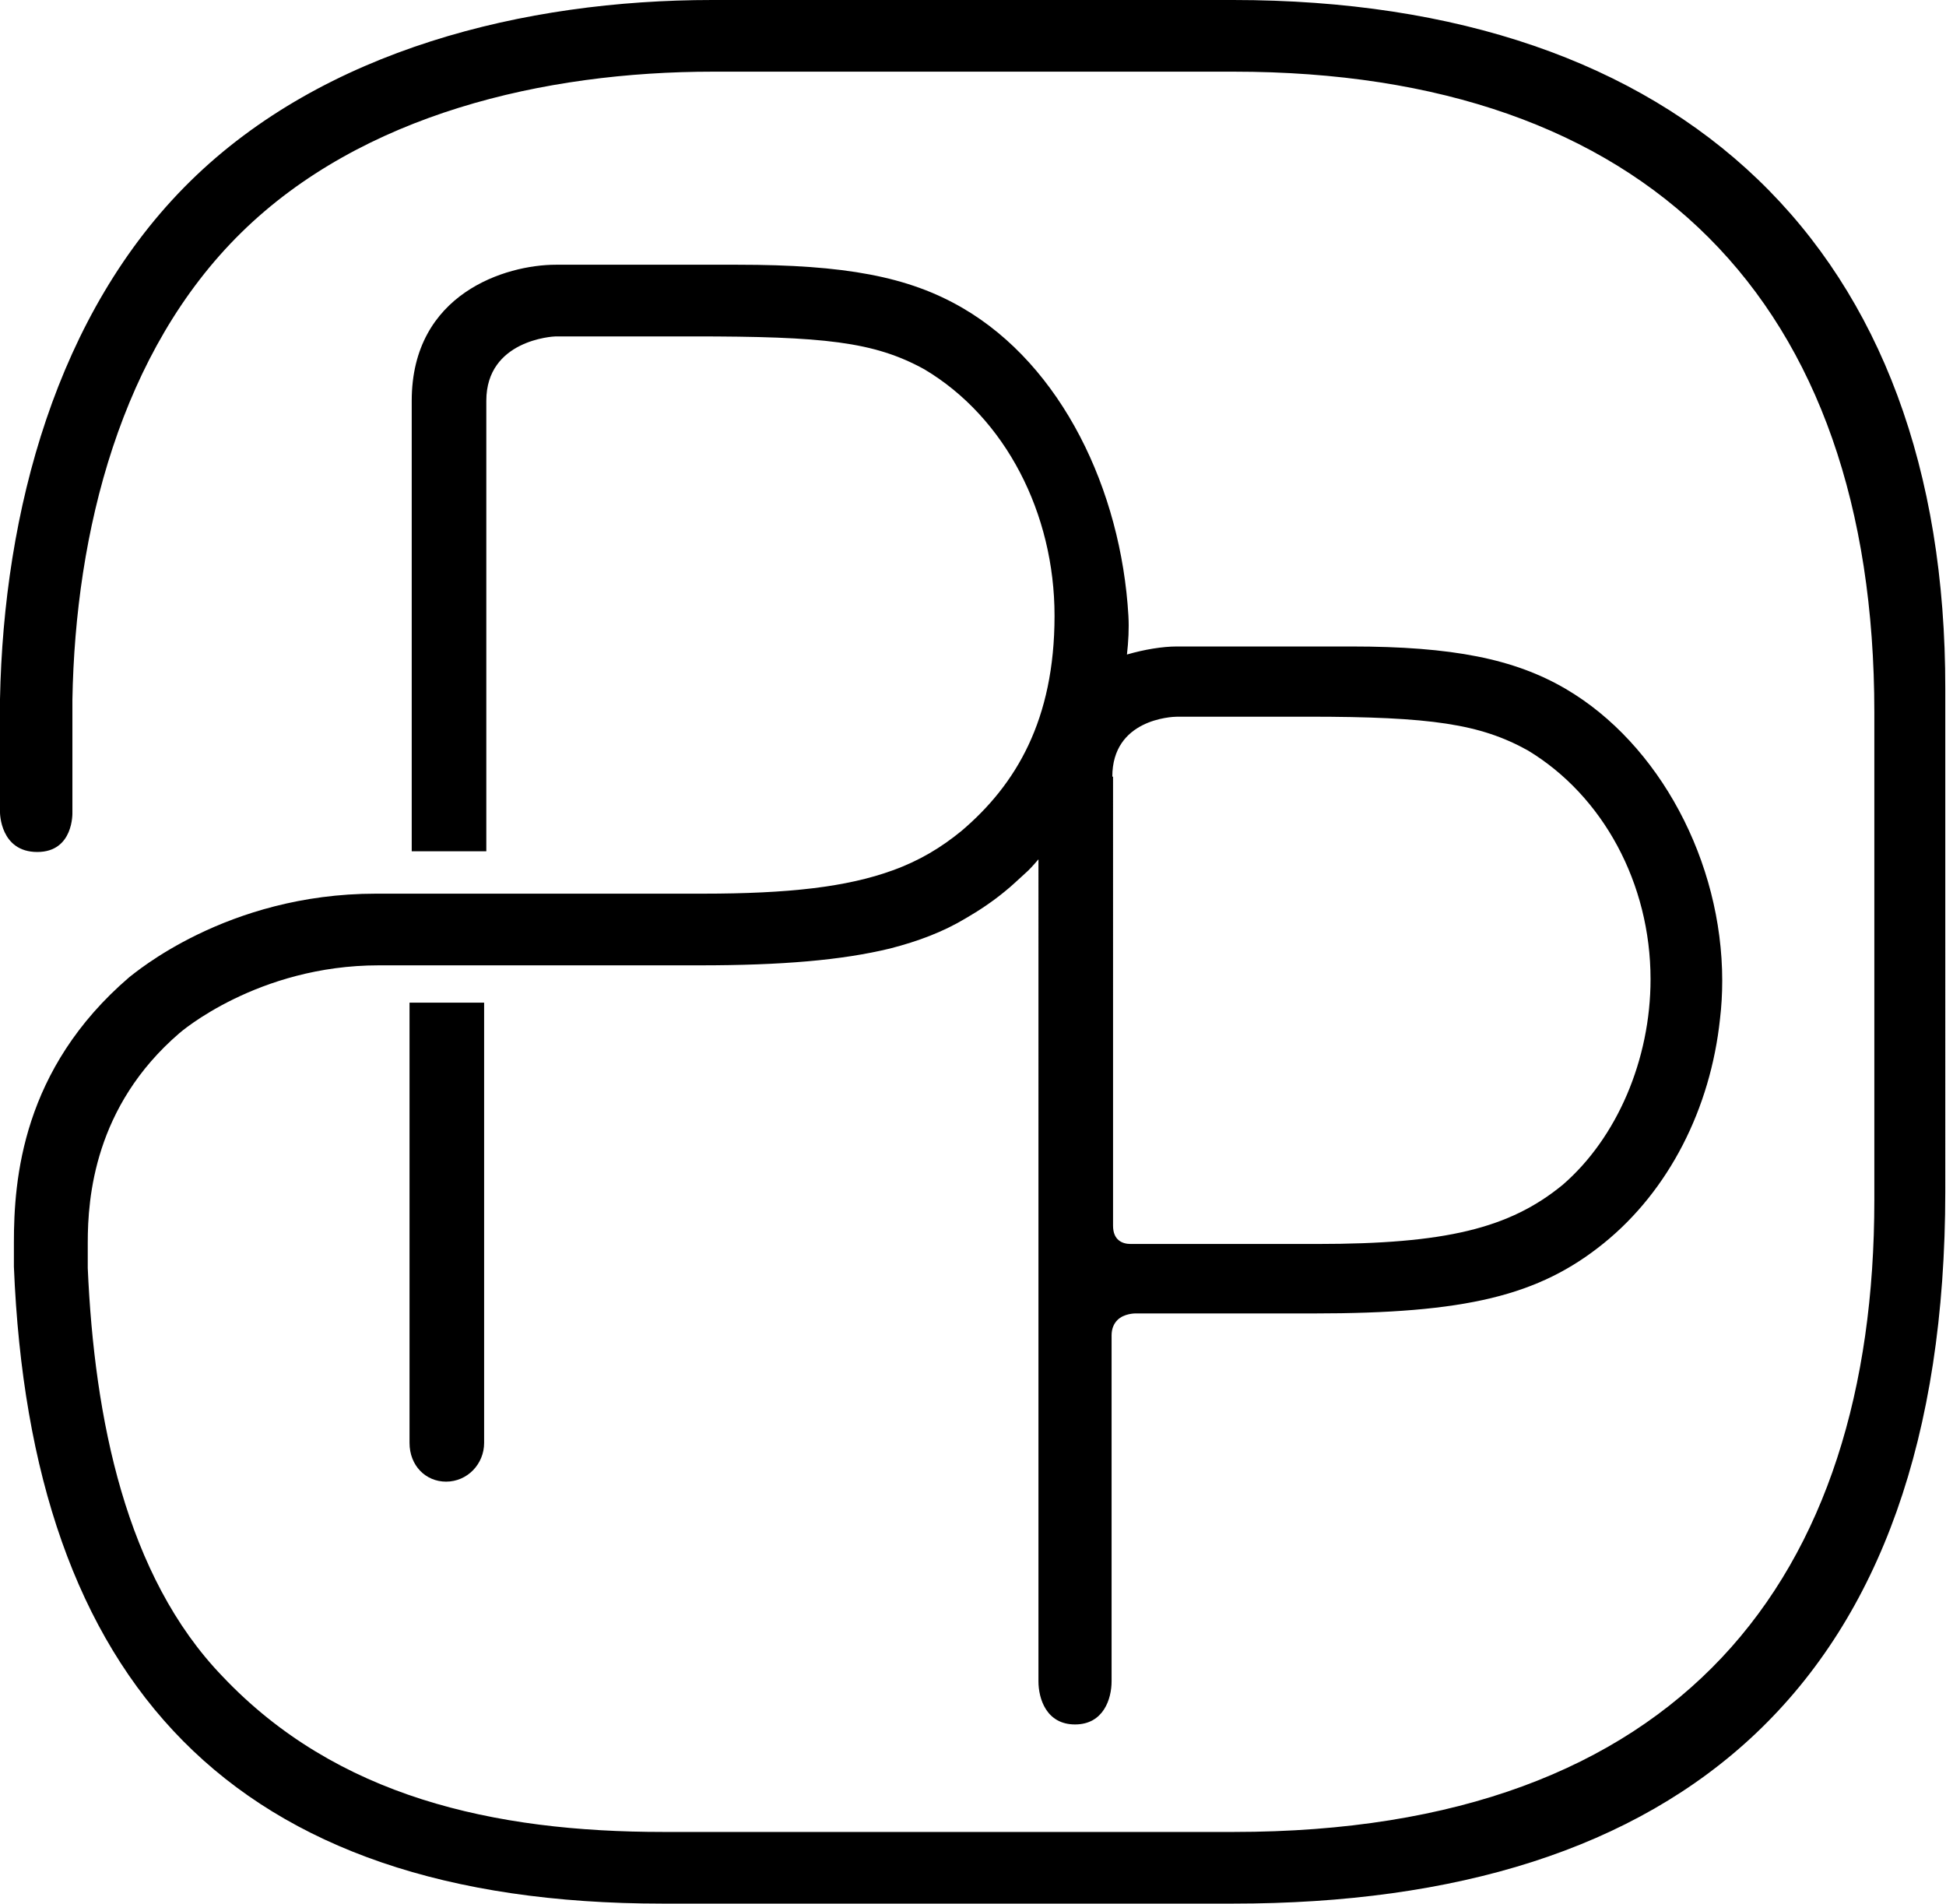 <?xml version="1.0" encoding="utf-8"?>
<!-- Generator: Adobe Illustrator 21.1.0, SVG Export Plug-In . SVG Version: 6.00 Build 0)  -->
<svg version="1.1" id="Layer_1" xmlns="http://www.w3.org/2000/svg" xmlns:xlink="http://www.w3.org/1999/xlink" x="0px" y="0px"
	 viewBox="0 0 266.1 260.3" style="enable-background:new 0 0 266.1 260.3;" xml:space="preserve">
<g>
	<path d="M61,202.6c2.9,0,5.2-2.4,5.2-5.3c0,0,0-42.8,0-60.2H56v60.2C56,200.4,58.2,202.6,61,202.6z"/>
	<path d="M168.6,0H97.4C71.7,0,44.3,6.8,26,24.8C7.7,42.8,0.5,70,0,95.6v15.5c0,0,0,5.4,5.1,5.4c5,0,4.8-5.4,4.8-5.4V95.7
		c0.4-23,6.6-47.7,23.1-63.9c16.5-16.2,41.4-22,64.5-22h71.2c56.4,0,87.6,31.3,87.6,87.6v66.7c0,51.6-26.4,86.4-87.6,86.4h-78
		c-23.2,0-44.7-4.8-60.3-21.3C17.2,215.5,12.9,194,12,173.4v-3.5c0-6.1,0.9-18.6,12.5-28.6c0.1-0.1,10.7-9.3,27.3-9.3h5.4
		c3.3,0,38.5,0,38.5,0c11.2,0,19.4-0.7,26-2.3c3.9-1,7.3-2.3,10.3-4.1c1.9-1.1,3.7-2.3,5.4-3.7c1-0.8,1.8-1.6,2.7-2.4
		c0.7-0.6,1.3-1.3,1.9-2V167v14.4v48.5c0,2.4,1.1,5.9,5,5.9h0c3.9,0,5-3.5,5-5.9v-47.3c0-0.9,0.3-1.6,0.8-2.1
		c0.9-0.9,2.4-0.9,2.4-0.9h24.4c20.8,0,30.8-2.4,39.7-9.6c8.9-7.2,14.6-18.4,15.9-30.7c0.2-1.7,0.3-3.4,0.3-5.2
		c0-16.3-8.6-32.4-21.4-39.9c-7-4.1-15.5-5.8-29.3-5.8h-23.9c-1.9,0-4.4,0.4-6.8,1.1c0.2-1.8,0.3-3.5,0.2-5.3
		c-1-17.2-9.1-34.2-22.7-42.1c-7.4-4.3-16.1-5.9-30.7-5.9H76c-6.8,0-19.7,3.9-19.7,18.6v61.6h10.2c0-17.4,0-61.6,0-61.6
		c0-8.3,9.1-8.8,9.5-8.8h18.8c17.8,0,24.7,0.7,31.6,4.5c11.1,6.6,17.8,19.7,17.8,33.7c0,14.3-5.3,23.1-12.7,29.4
		c-2.8,2.3-5.8,4.1-9.4,5.4c-6.3,2.3-14.3,3.2-26,3.2c0,0-24.3,0-39.3,0h-5.4c-20.5,0-33.1,11-33.7,11.4
		C3,146.2,1.9,161.3,1.9,169.9l0,3.3c2.3,56.8,29.8,87.1,88.7,87.1h78c61,0,97.4-29.8,97.4-97.4V94.2C266.1,34,230,0,168.6,0z
		 M152.1,106.2c0-7.8,8-8.2,8.9-8.2h17.9c16.8,0,23.5,1,30,4.6c10.3,6.2,16.8,18.2,16.8,31.3c0,11-4.6,21.7-12,28.1
		c-7.3,6-16.1,8.1-33.6,8.1h-25.5c-1.1,0-2.4-0.5-2.4-2.5V106.2z"/>
</g>
</svg>
